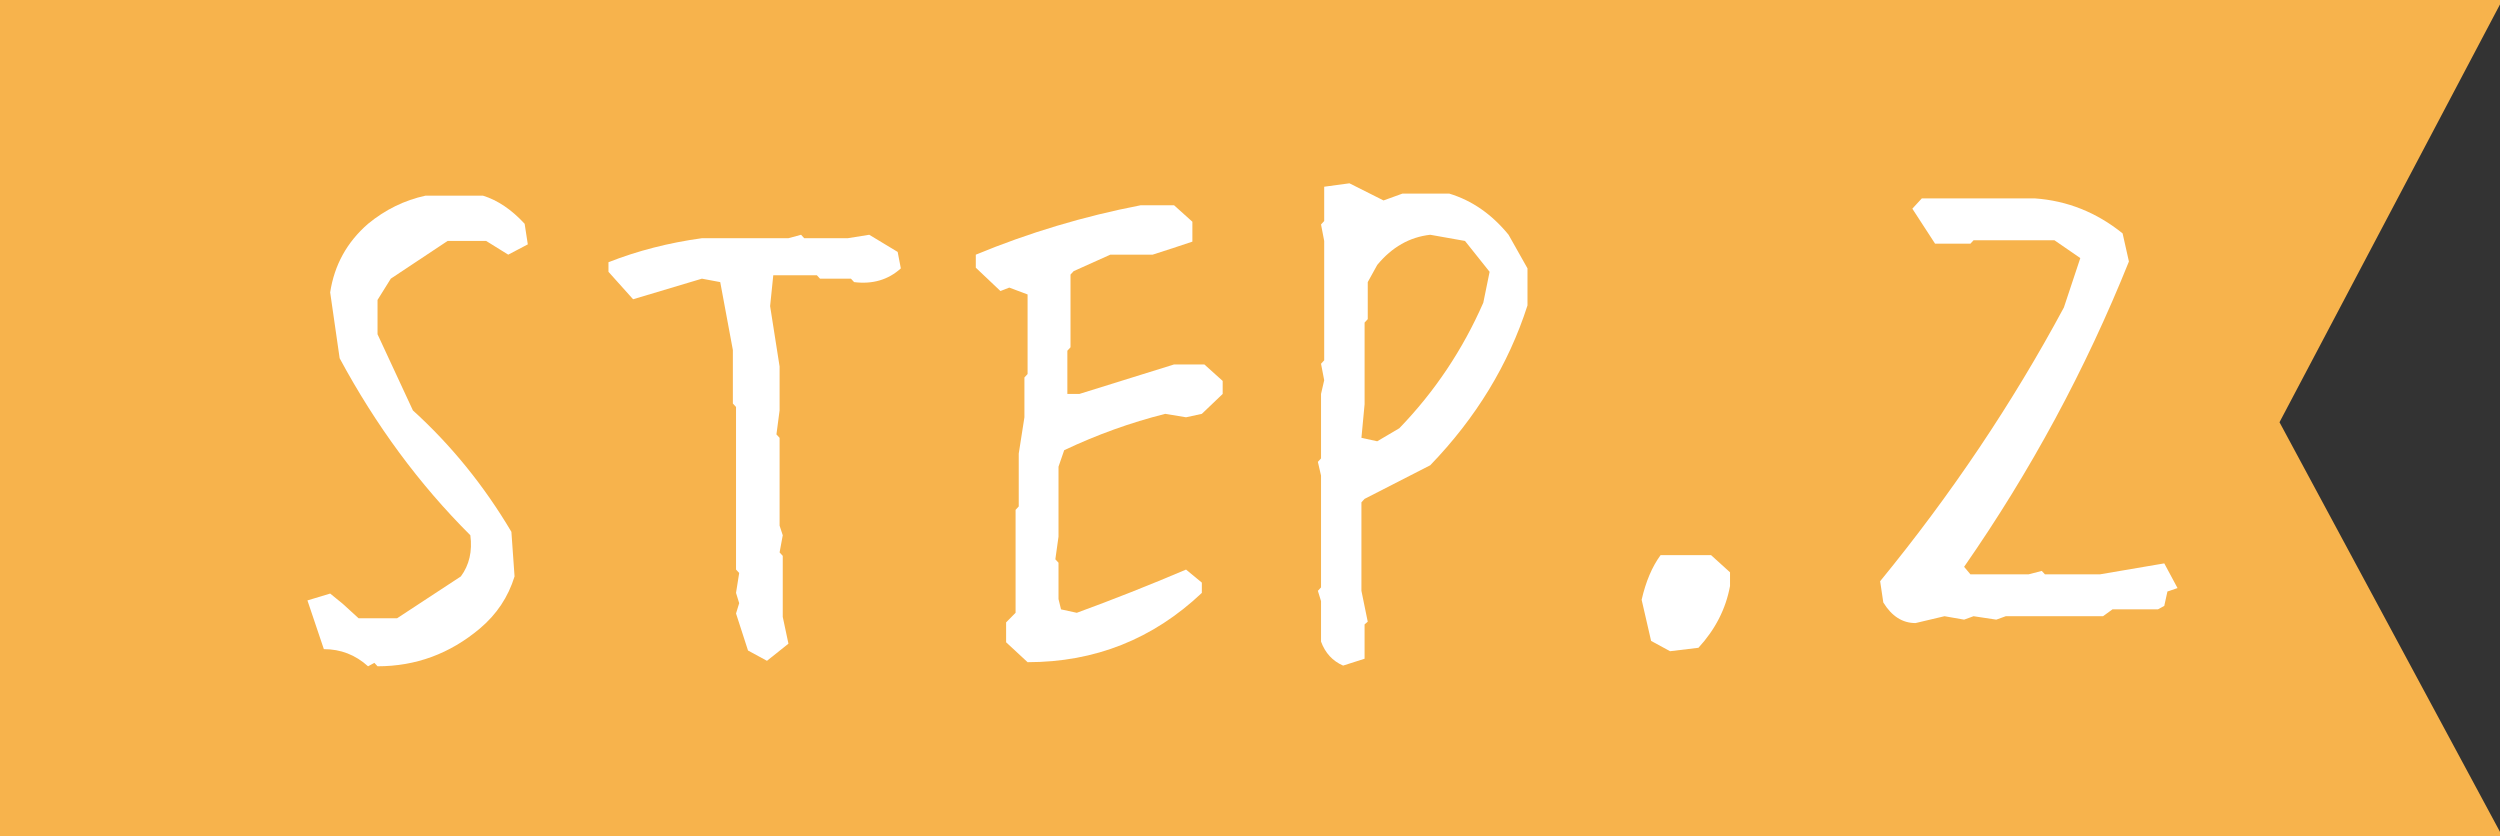 <?xml version="1.0" encoding="UTF-8"?><svg id="_イヤー_1" xmlns="http://www.w3.org/2000/svg" viewBox="0 0 311 104"><rect x="0" y="0" width="311" height="104" fill="#333333" stroke="none"/><defs><style>.cls-1{fill:#f7b34c;}.cls-2{fill:#fff;}</style></defs><polygon class="cls-1" points="311.289 104.021 0 104.021 0 0 311.289 0 283.57 52.525 311.289 104.021"/><g><path class="cls-2" d="M45.786,82.887c-1.571-1.423-3.404-2.134-5.499-2.134l-2.042-6.06,2.828-.854,1.571,1.28,1.963,1.792h4.792l7.933-5.206c1.047-1.421,1.44-3.128,1.179-5.12-6.337-6.315-11.757-13.655-16.259-22.019l-1.179-8.193c.522-3.414,2.094-6.258,4.713-8.534,2.146-1.764,4.528-2.93,7.147-3.499h7.148c1.832,.569,3.56,1.735,5.184,3.499l.393,2.56-2.435,1.28-2.749-1.707h-4.792l-7.069,4.694-1.649,2.646v4.268l4.399,9.473c4.764,4.325,8.849,9.36,12.253,15.106l.393,5.547c-.785,2.561-2.227,4.723-4.32,6.486-3.719,3.129-7.96,4.694-12.725,4.694l-.393-.427-.785,.427Z"/><path class="cls-2" d="M95.409,82.204l-2.356-1.28-1.492-4.608,.393-1.28-.393-1.28,.393-2.476-.393-.427v-20.227l-.393-.427v-6.656l-1.571-8.449-2.278-.427-8.562,2.561-3.063-3.414v-1.194c3.613-1.422,7.488-2.418,11.625-2.987h10.762l1.57-.427,.393,.427h5.42l2.671-.427,3.534,2.134,.393,2.048c-1.57,1.423-3.508,1.992-5.812,1.707l-.393-.427h-3.849l-.393-.427h-5.42l-.393,3.841,1.179,7.51v5.462l-.393,2.987,.393,.427v10.924l.393,1.195-.393,2.134,.393,.427v7.595l.707,3.329-2.671,2.134Z"/><path class="cls-2" d="M127.83,82.374l-2.67-2.475v-2.475l1.178-1.195v-12.802l.393-.427v-6.571l.707-4.523v-4.949l.393-.427v-9.9l-2.277-.854-1.1,.427-3.064-2.901v-1.622c6.599-2.73,13.432-4.779,20.502-6.145h4.162l2.278,2.048v2.476c-1.52,.512-3.169,1.054-4.948,1.621h-5.263l-4.556,2.049-.393,.427v9.046l-.393,.427v5.377h1.492l11.781-3.67h3.771l2.278,2.049v1.621l-2.592,2.475-1.965,.427-2.592-.427c-4.294,1.082-8.482,2.59-12.567,4.523l-.706,2.049v8.705l-.394,2.816,.394,.426v4.523l.313,1.28,1.964,.427c4.503-1.649,9.033-3.441,13.588-5.377l1.965,1.622v1.28c-6.076,5.746-13.302,8.619-21.68,8.619Z"/><path class="cls-2" d="M167.085,82.801c-1.31-.569-2.227-1.565-2.749-2.986v-5.036l-.393-1.279,.393-.427v-13.911l-.393-1.707,.393-.427v-8.022l.393-1.707-.393-2.048,.393-.427v-14.851l-.393-2.048,.393-.427v-4.268l3.142-.426,4.241,2.133,2.357-.854h5.812c2.827,.854,5.288,2.561,7.383,5.121l2.356,4.182v4.608c-2.356,7.34-6.39,13.969-12.097,19.886l-8.168,4.182-.393,.427v11.01l.785,3.84-.393,.342v4.267l-2.671,.854Zm6.991-29.528c4.398-4.552,7.88-9.758,10.446-15.618l.785-3.841-3.063-3.841-4.32-.768c-2.566,.285-4.766,1.536-6.598,3.755l-1.178,2.134v4.608l-.393,.427v10.156l-.393,4.182,1.963,.427,2.75-1.621Z"/><path class="cls-2" d="M207.754,81.009l-2.357-1.28-1.178-5.12c.523-2.275,1.309-4.125,2.356-5.548h6.284l2.356,2.134v1.707c-.524,2.844-1.834,5.404-3.928,7.681l-3.534,.427Z"/><path class="cls-2" d="M238.29,77.51c-1.624,0-2.96-.854-4.007-2.561l-.393-2.646c8.85-10.81,16.469-22.16,22.857-34.052l2.043-6.146-3.221-2.219h-10.055l-.393,.427h-4.398l-2.828-4.353,1.179-1.28h14.06c4.032,.285,7.671,1.736,10.918,4.353l.786,3.499c-5.394,13.429-12.228,26.088-20.501,37.979l.785,.938h7.227l1.649-.427,.394,.427h6.833l8.012-1.365,1.649,3.072-1.256,.427-.394,1.792-.785,.427h-5.655l-1.179,.854h-12.097l-1.178,.427-2.828-.427-1.178,.427-2.436-.427-3.612,.854Z"/></g></svg>